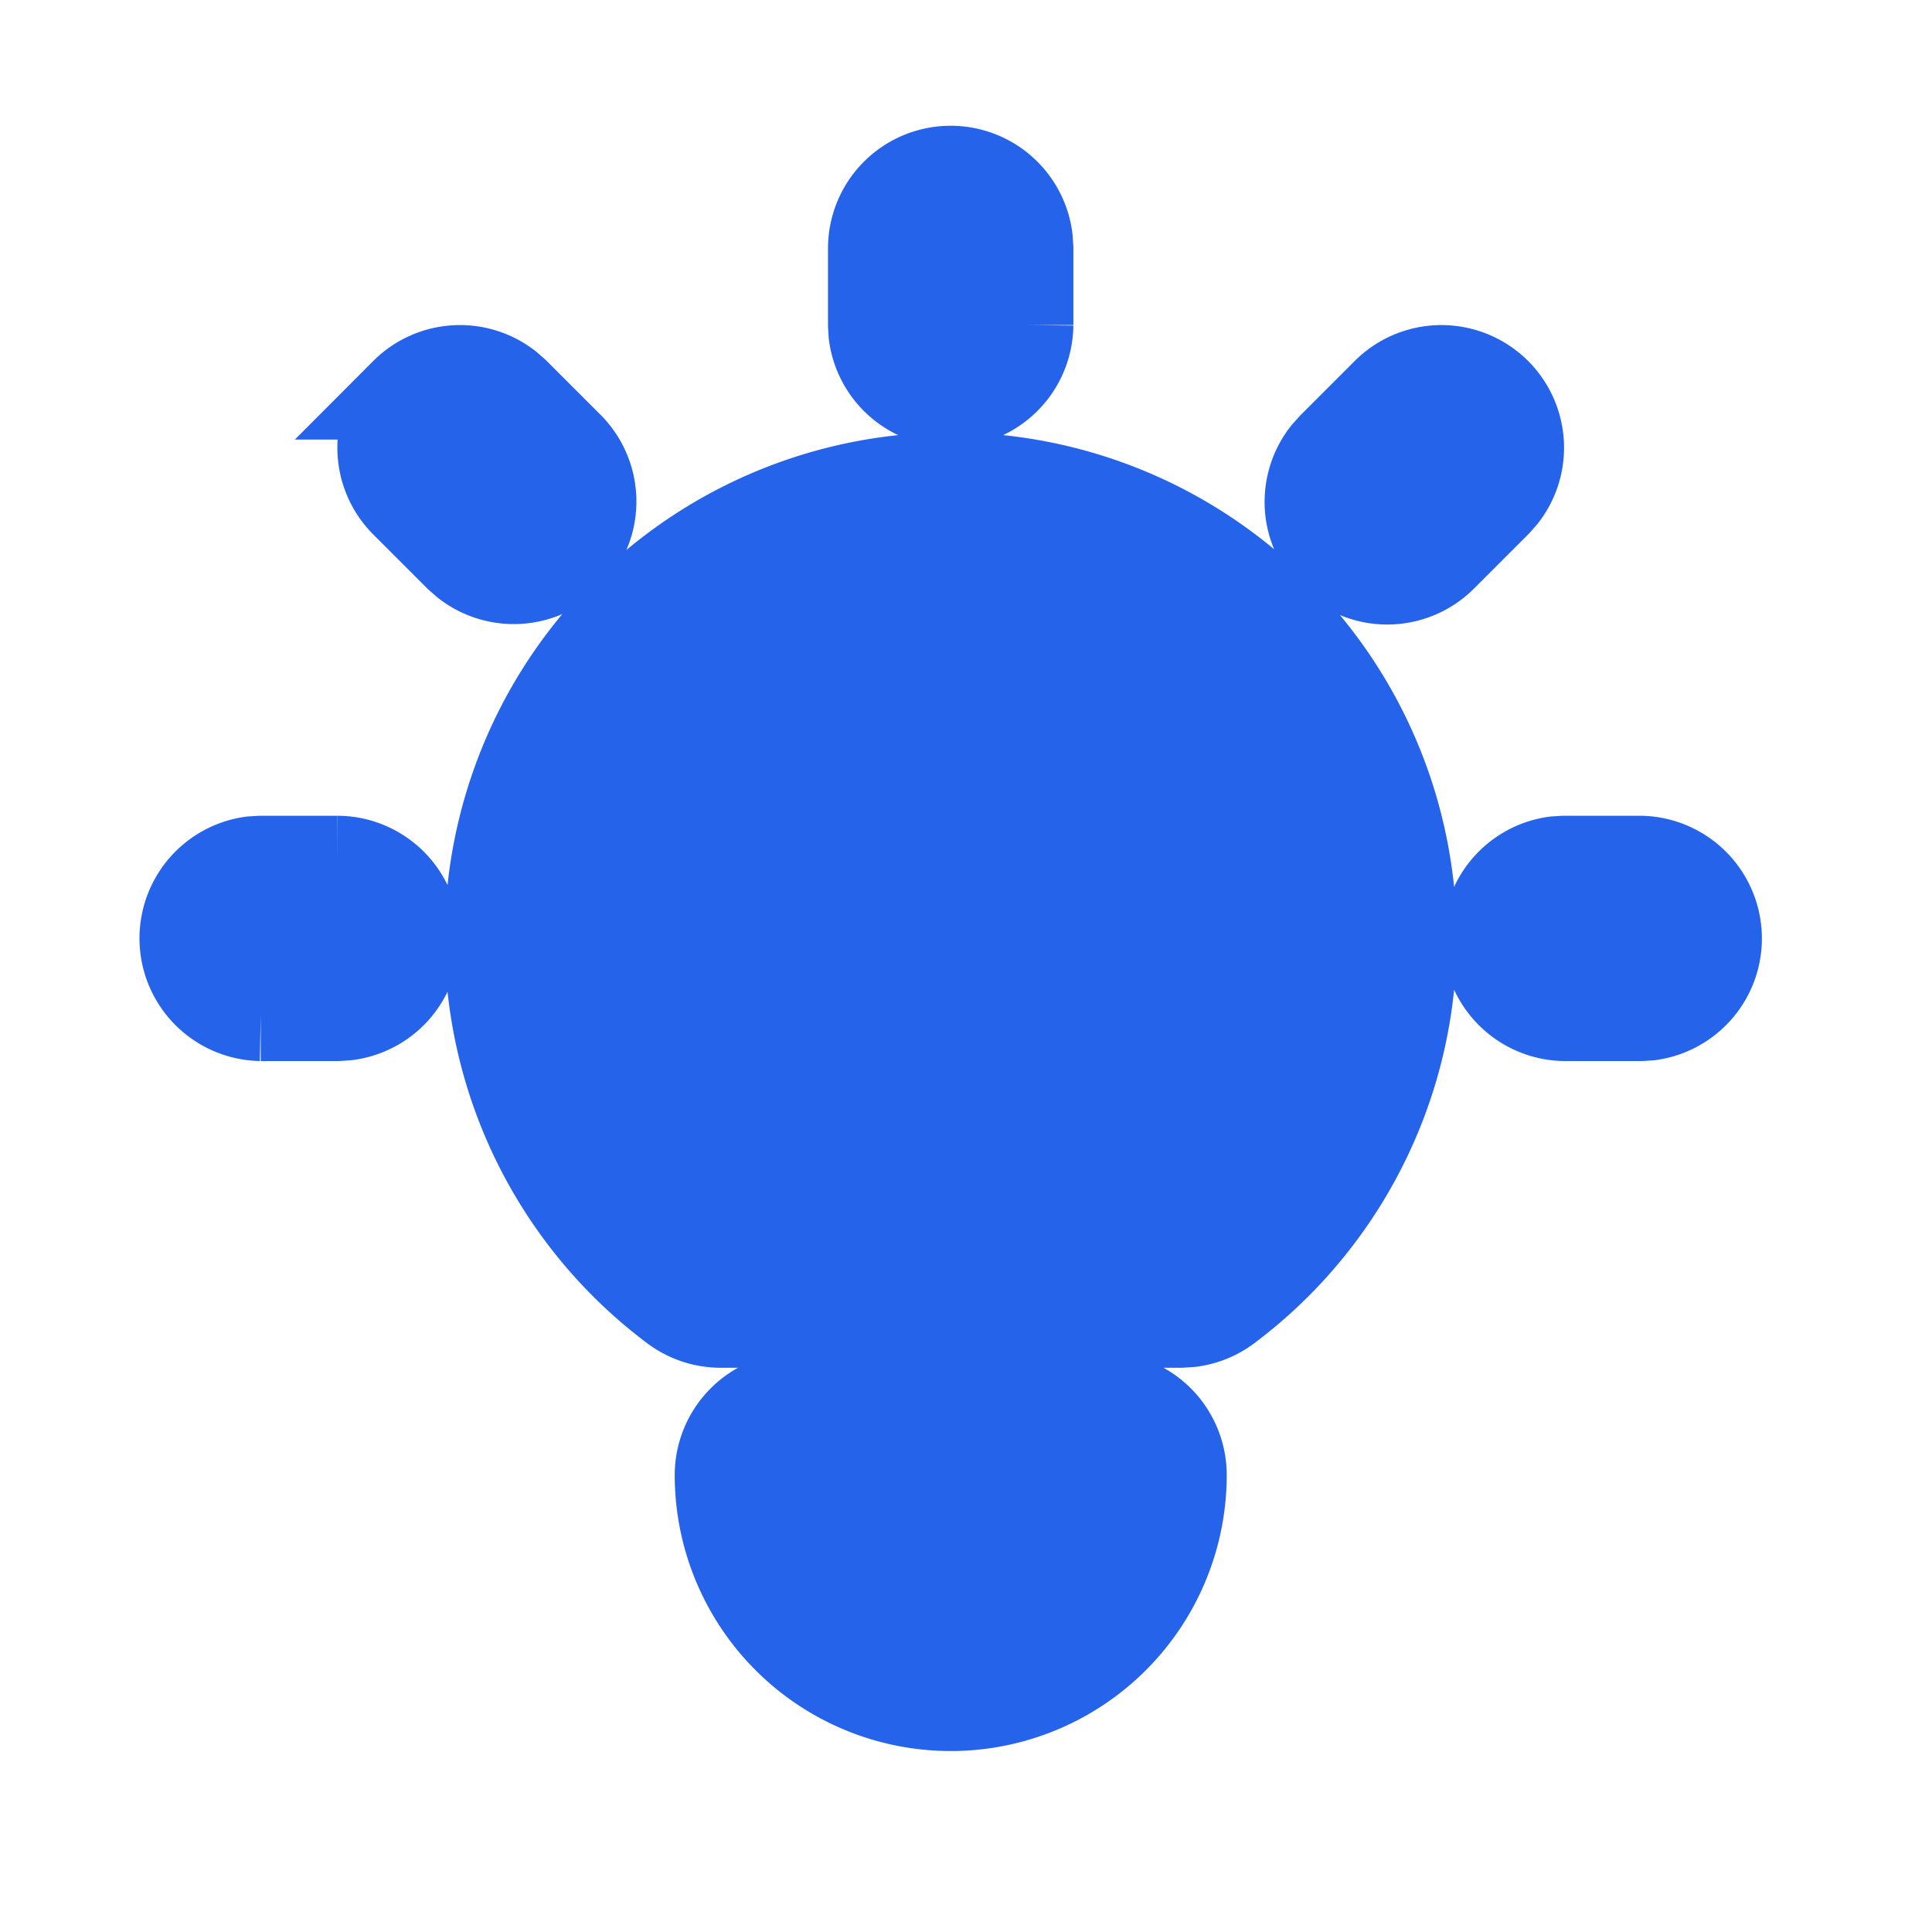 <svg width="21" height="21" fill="none" xmlns="http://www.w3.org/2000/svg"><path d="M3.667 9.367a.833.833 0 0 1 .097 1.66l-.097.006h-.833a.834.834 0 0 1-.098-1.66l.098-.006h.833zM10.334 1.867a.833.833 0 0 1 .827.736l.006.097v.833a.834.834 0 0 1-1.661.098L9.5 3.533V2.7a.833.833 0 0 1 .834-.833zM17.834 9.367a.834.834 0 0 1 .097 1.66l-.097.006H17a.834.834 0 0 1-.097-1.66L17 9.367h.834zM4.41 4.278a.833.833 0 0 1 1.1-.07l.08.07.583.583a.833.833 0 0 1-1.1 1.247l-.079-.069-.583-.583a.833.833 0 0 1 0-1.178zM15.078 4.278a.833.833 0 0 1 1.247 1.1l-.069.078-.583.583a.833.833 0 0 1-1.248-1.1l.07-.078.583-.583zM12 15.2a.833.833 0 0 1 .834.833 2.5 2.5 0 0 1-5 0 .834.834 0 0 1 .735-.827l.098-.006H12zM10.334 5.2a5 5 0 0 1 3 9 .832.832 0 0 1-.393.16l-.107.007h-5a.833.833 0 0 1-.5-.167 5 5 0 0 1 3-9z" fill="#2563EB"/><path d="M3.667 9.367a.833.833 0 0 1 .097 1.66l-.097.006h-.833a.834.834 0 0 1-.098-1.66l.098-.006h.833zM10.334 1.867a.833.833 0 0 1 .827.736l.006.097v.833a.834.834 0 0 1-1.661.098L9.5 3.533V2.7a.833.833 0 0 1 .834-.833zM17.834 9.367a.834.834 0 0 1 .097 1.66l-.097.006H17a.834.834 0 0 1-.097-1.66L17 9.367h.834zM4.41 4.278a.833.833 0 0 1 1.1-.07l.08.07.583.583a.833.833 0 0 1-1.1 1.247l-.079-.069-.583-.583a.833.833 0 0 1 0-1.178zM15.078 4.278a.833.833 0 0 1 1.247 1.1l-.069.078-.583.583a.833.833 0 0 1-1.248-1.1l.07-.078.583-.583zM12 15.2a.833.833 0 0 1 .834.833 2.5 2.5 0 0 1-5 0 .834.834 0 0 1 .735-.827l.098-.006H12zM10.334 5.2a5 5 0 0 1 3 9 .832.832 0 0 1-.393.16l-.107.007h-5a.833.833 0 0 1-.5-.167 5 5 0 0 1 3-9z" stroke="#2563EB"/></svg>